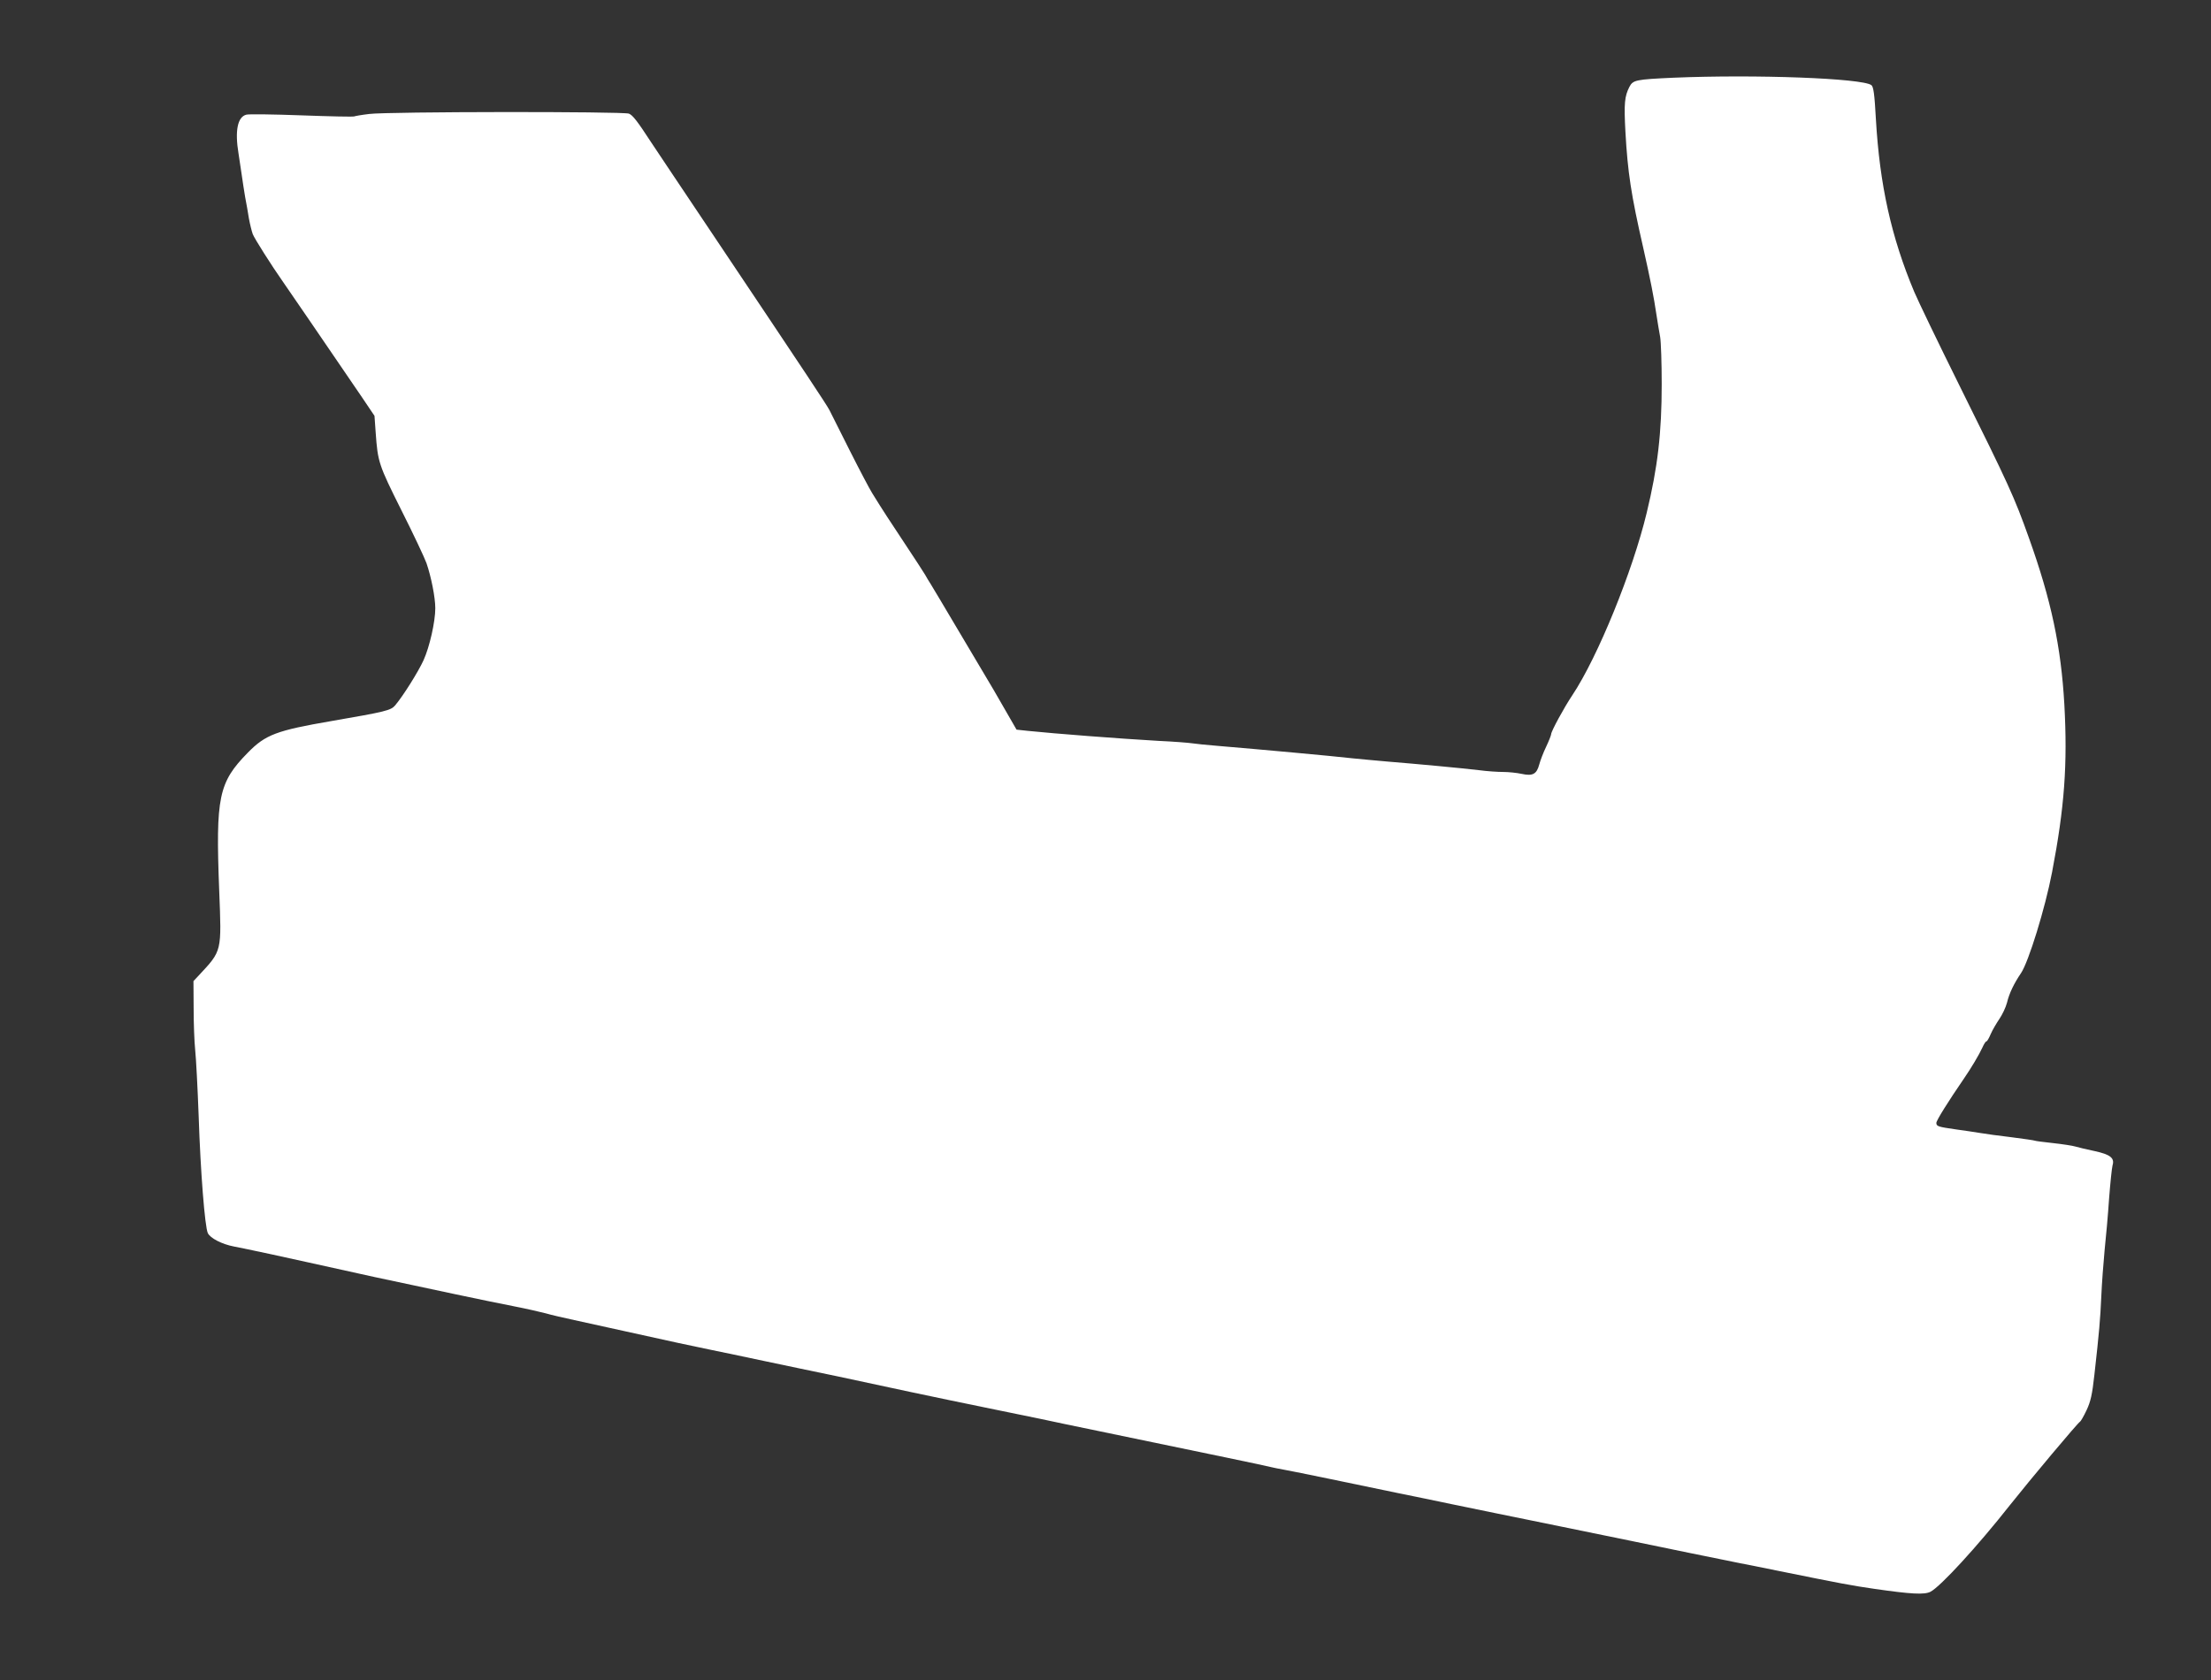 <?xml version="1.0" standalone="no"?>
<!DOCTYPE svg PUBLIC "-//W3C//DTD SVG 20010904//EN"
 "http://www.w3.org/TR/2001/REC-SVG-20010904/DTD/svg10.dtd">
<svg version="1.0" xmlns="http://www.w3.org/2000/svg"
 width="1280pt" height="973pt" viewBox="0 0 1280 973"
 preserveAspectRatio="xMidYMid meet">
<rect x="0" y="0" width="1280" height="973" fill="#333333" stroke="none"/>
<g transform="translate(0,973) scale(0.1,-0.1)"
fill="#ffffff" stroke="none">
<path d="M9688 9280 c-218 -10 -234 -13 -255 -53 -28 -55 -32 -95 -23 -261 13
-233 33 -365 102 -666 43 -191 62 -287 78 -395 6 -38 15 -95 21 -126 5 -30 9
-153 9 -273 0 -282 -23 -482 -87 -746 -81 -337 -283 -834 -430 -1055 -49 -73
-123 -210 -123 -226 0 -6 -13 -39 -29 -73 -16 -33 -34 -80 -40 -103 -15 -56
-38 -68 -102 -54 -28 6 -76 11 -107 11 -31 0 -93 4 -137 10 -99 12 -370 37
-530 50 -66 6 -158 14 -205 19 -123 14 -541 52 -780 72 -63 5 -130 12 -149 15
-19 3 -106 10 -195 14 -227 13 -602 42 -756 58 l-65 7 -72 125 c-39 69 -88
152 -108 185 -20 33 -96 161 -168 283 -73 123 -140 236 -149 250 -10 15 -24
39 -33 55 -9 15 -60 94 -114 175 -90 136 -128 193 -192 297 -14 22 -72 132
-129 245 -57 113 -110 219 -118 235 -18 34 -122 191 -643 969 -206 307 -380
568 -388 580 -82 126 -108 159 -130 168 -35 13 -1398 12 -1504 -2 -43 -5 -82
-12 -86 -14 -4 -3 -141 0 -304 6 -163 6 -308 8 -321 4 -51 -13 -67 -94 -45
-226 5 -30 13 -84 18 -120 5 -36 14 -94 20 -130 7 -36 17 -92 22 -125 6 -33
16 -73 22 -90 9 -25 112 -187 174 -275 16 -22 253 -369 459 -671 l72 -107 7
-98 c12 -169 17 -185 149 -449 69 -137 134 -275 145 -306 27 -78 51 -198 51
-261 0 -78 -33 -224 -68 -301 -30 -66 -117 -205 -164 -261 -25 -30 -56 -37
-368 -91 -320 -55 -383 -79 -485 -183 -170 -173 -187 -256 -166 -798 14 -358
17 -347 -118 -492 l-31 -33 1 -157 c0 -86 4 -195 9 -242 5 -47 14 -218 20
-380 11 -332 36 -642 53 -680 14 -30 83 -65 152 -78 55 -10 366 -77 430 -92
36 -8 221 -49 385 -85 36 -8 108 -23 160 -34 52 -11 190 -40 305 -65 116 -25
269 -56 340 -70 72 -14 155 -33 185 -41 30 -9 105 -26 165 -39 61 -13 196 -43
300 -66 284 -63 359 -79 485 -105 63 -13 203 -42 310 -65 107 -23 301 -63 430
-90 129 -28 318 -68 420 -90 102 -22 329 -69 505 -105 176 -36 352 -72 390
-81 65 -14 306 -64 935 -194 135 -28 252 -53 262 -56 9 -2 40 -9 70 -14 29 -5
152 -30 273 -55 121 -25 294 -61 385 -80 91 -18 233 -48 315 -65 83 -17 368
-76 635 -130 267 -55 598 -122 735 -151 138 -28 273 -56 300 -61 28 -5 127
-25 220 -44 365 -74 424 -85 555 -104 214 -31 291 -35 326 -17 58 30 272 263
461 503 116 146 394 478 405 482 4 2 21 31 37 65 24 51 33 89 46 207 28 249
34 321 40 455 3 72 12 191 19 265 8 74 20 209 26 300 7 91 16 177 20 192 13
42 -12 63 -105 83 -44 9 -93 21 -110 26 -16 5 -75 14 -130 20 -55 6 -102 12
-105 14 -4 2 -65 11 -136 20 -71 8 -154 20 -184 25 -30 5 -91 14 -135 20 -105
15 -115 18 -115 38 0 14 68 123 160 257 40 58 89 140 106 178 9 20 19 37 24
37 4 0 15 19 25 43 10 23 33 62 50 87 17 25 37 67 44 94 13 55 41 112 81 171
44 65 140 376 180 585 72 376 90 624 71 971 -19 334 -76 604 -205 964 -85 238
-113 300 -406 890 -120 242 -236 483 -258 535 -133 317 -200 619 -222 1000 -8
147 -14 187 -26 197 -53 40 -673 63 -1146 43z"/>
</g>
</svg>
